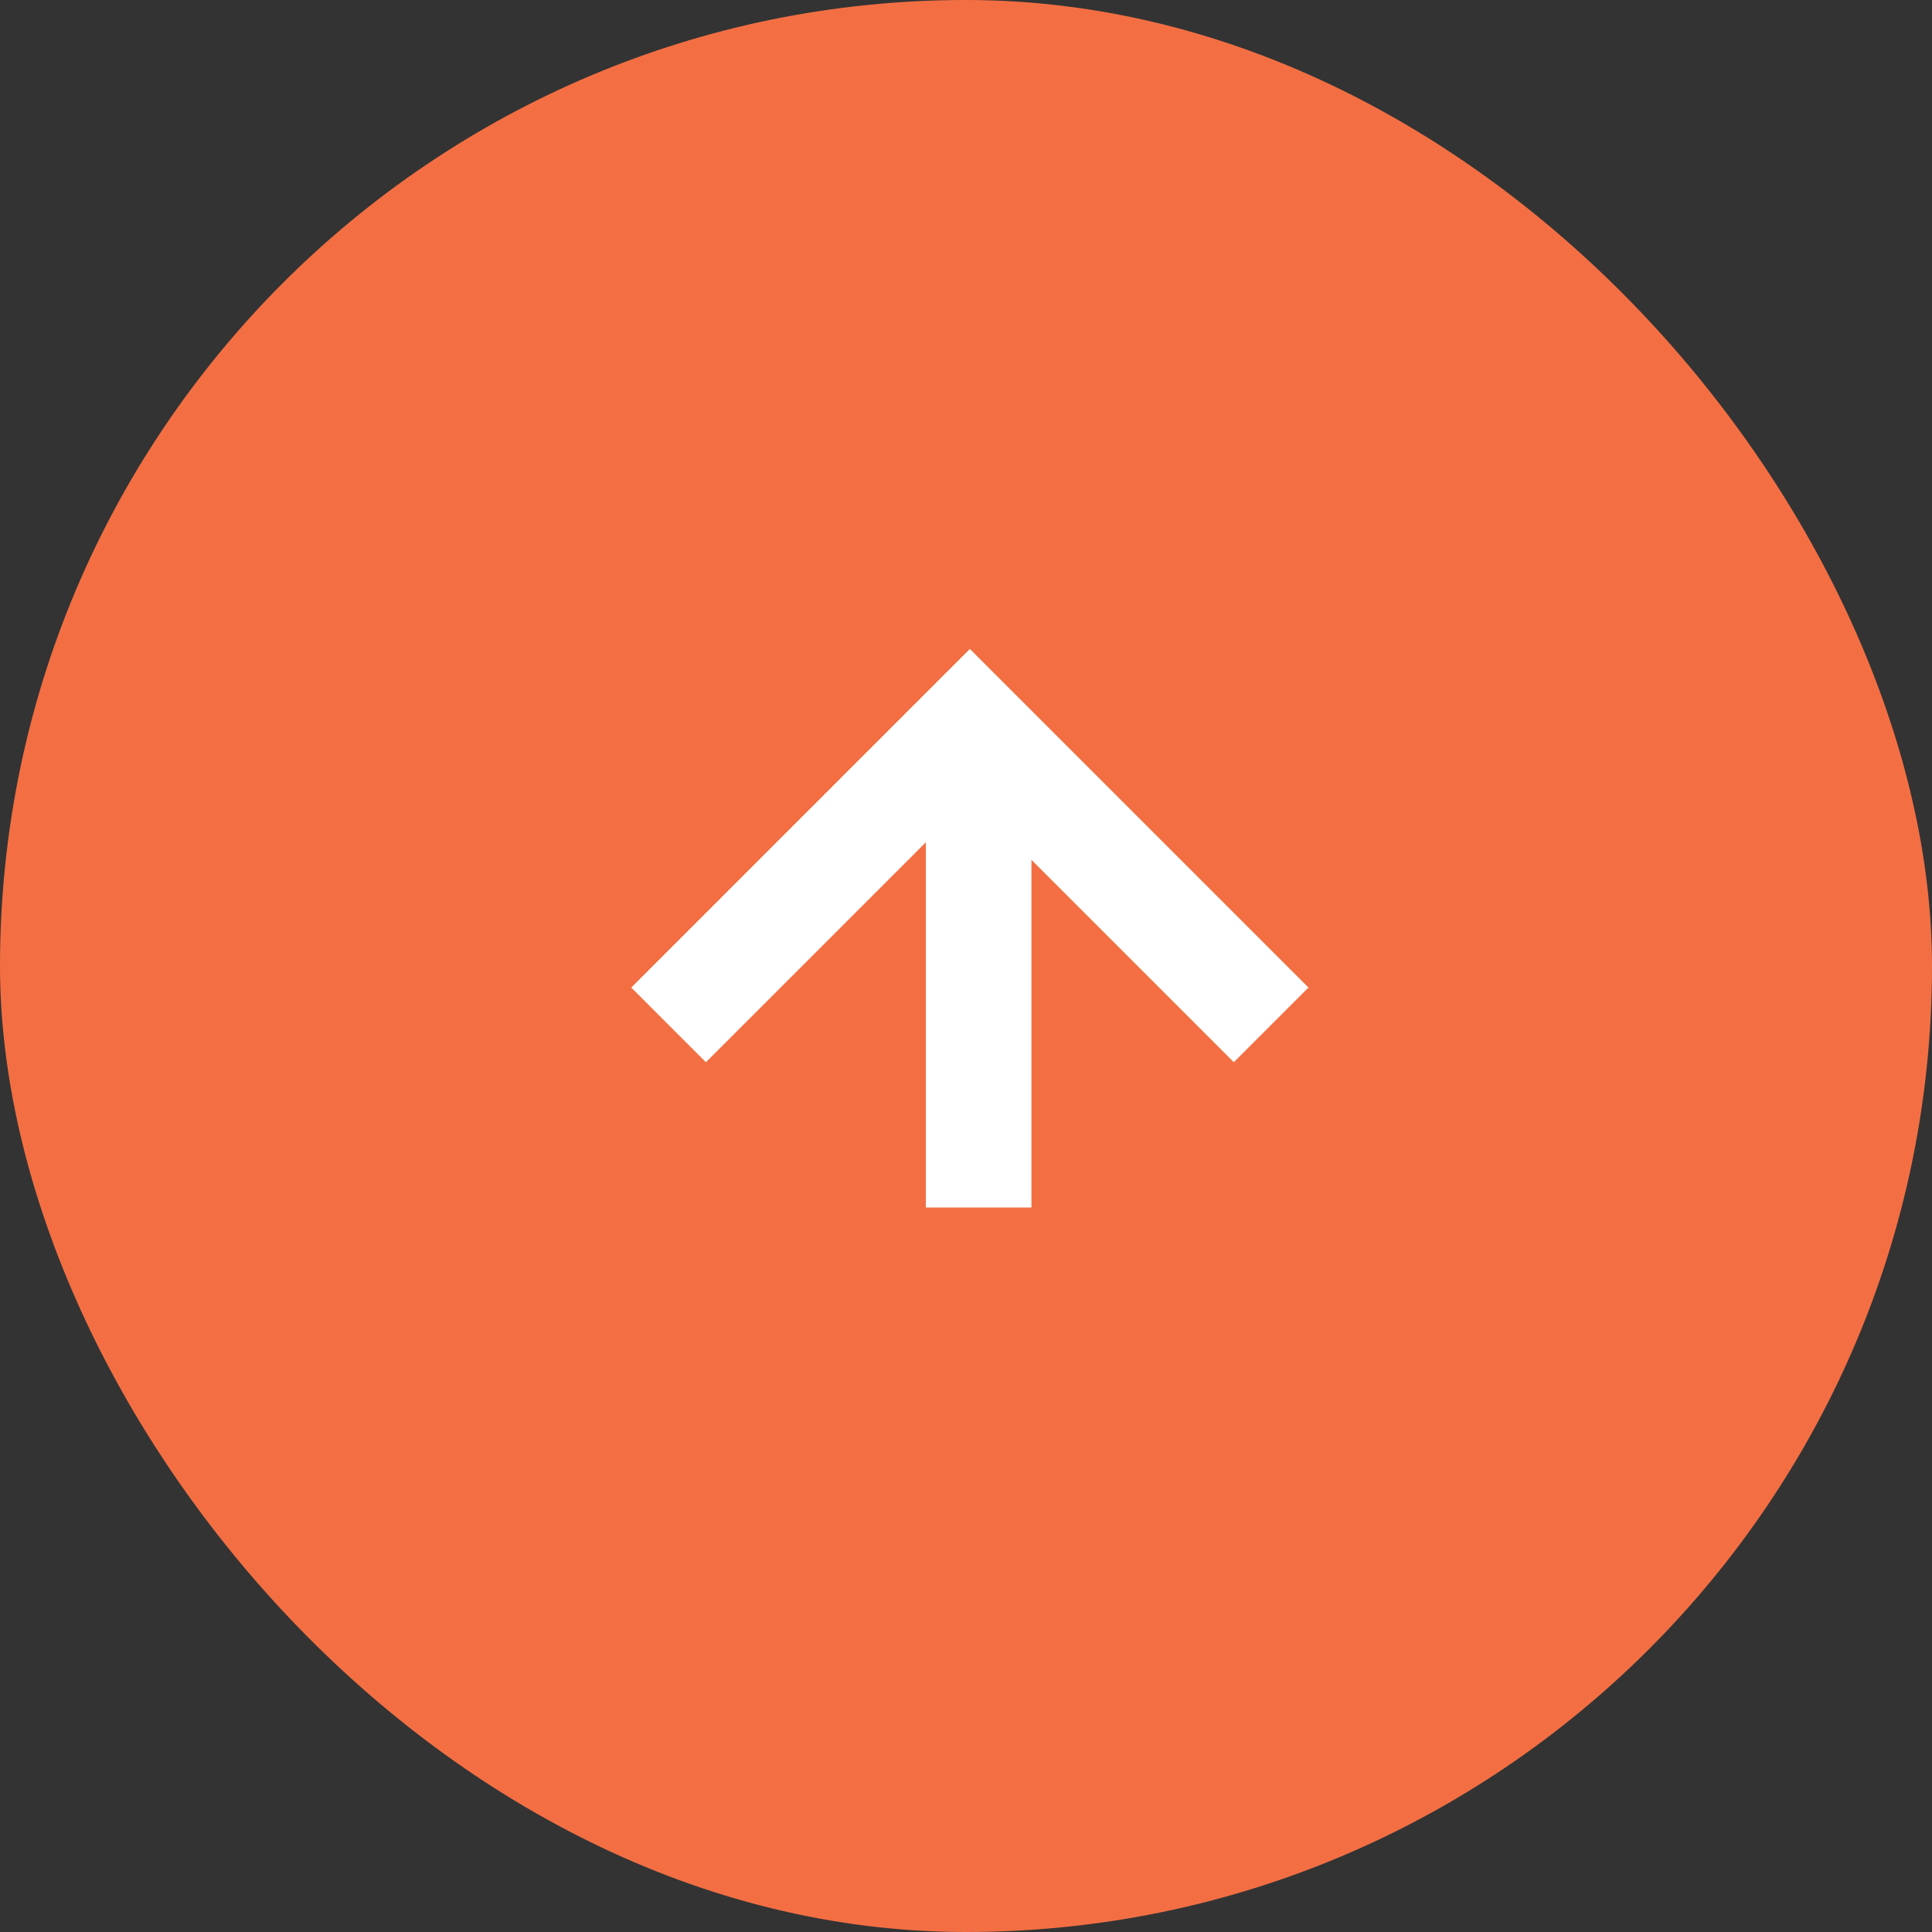 <?xml version="1.0" encoding="UTF-8"?> <svg xmlns="http://www.w3.org/2000/svg" width="104" height="104" viewBox="0 0 104 104" fill="none"><rect x="0" y="0" width="104" height="104" fill="#333333" stroke="none"/><rect width="104" height="104" rx="52" fill="#F36F43"></rect><path d="M66.416 53.161L52.208 38.953L38 53.161" stroke="white" stroke-width="5.683" stroke-linecap="square"></path><line x1="52.681" y1="41.319" x2="52.681" y2="65" stroke="white" stroke-width="5.683"></line></svg> 